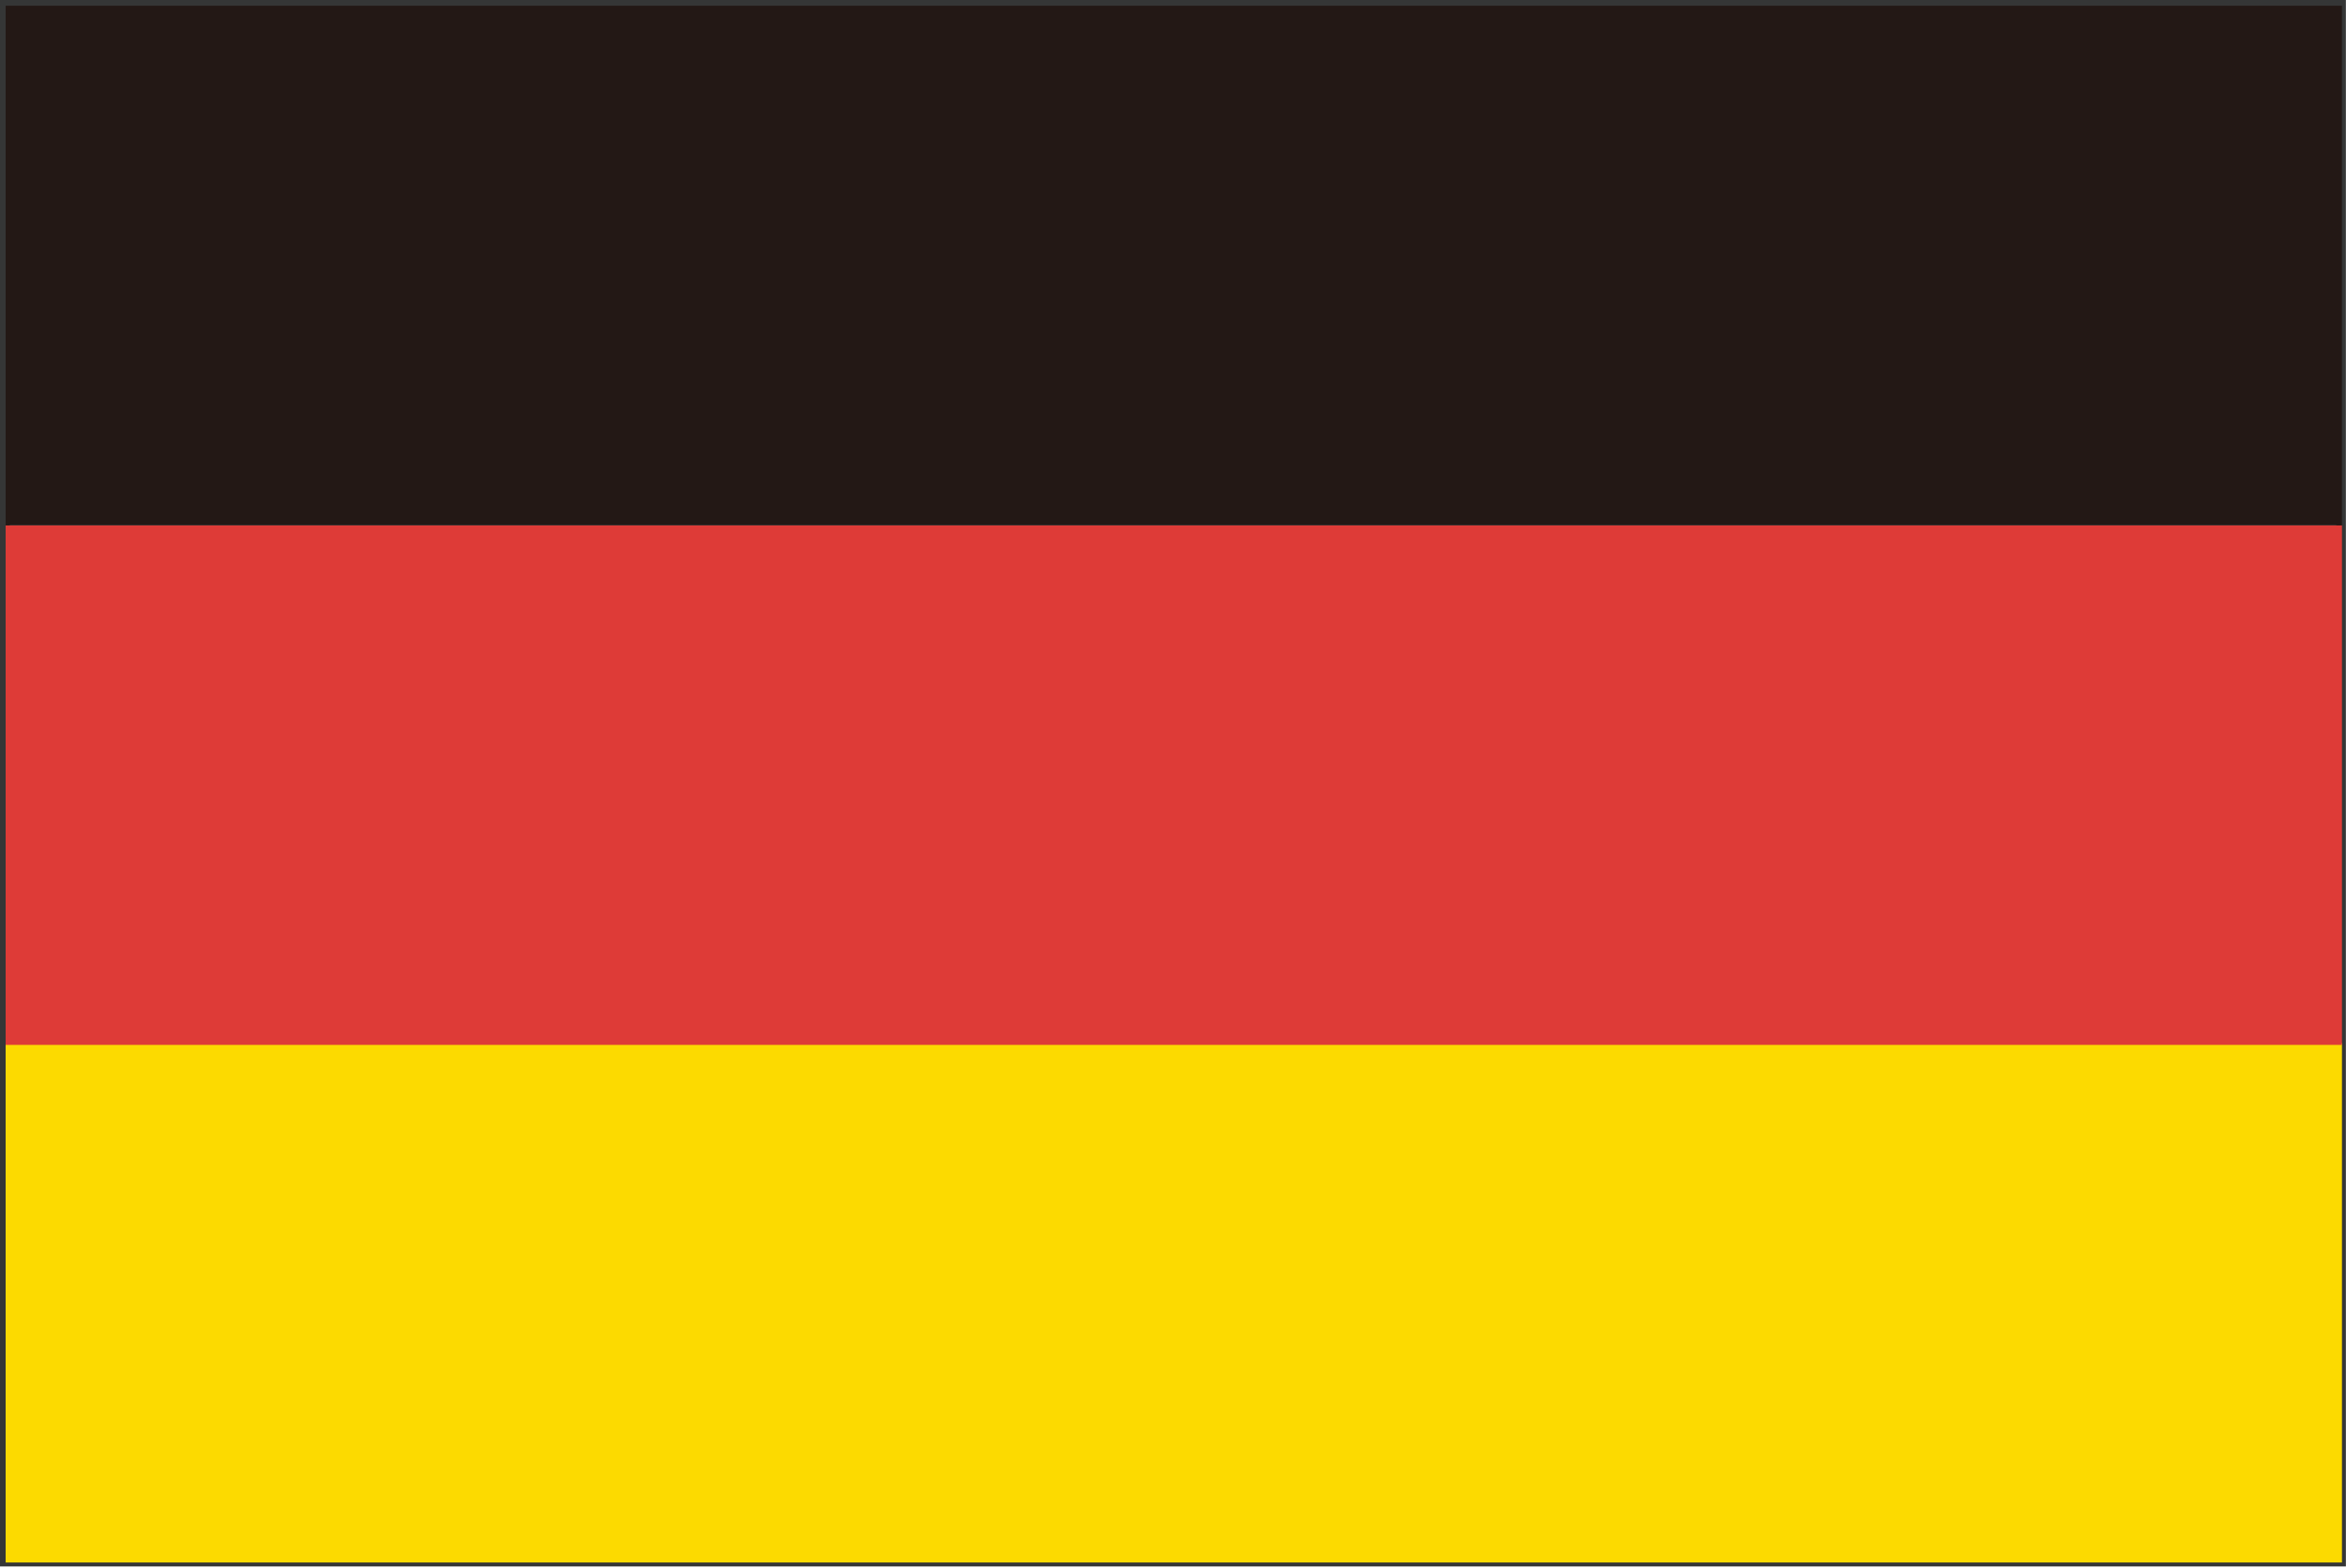 <svg xmlns='http://www.w3.org/2000/svg' width='22.058' height='14.747' viewBox='0 0 22.058 14.747' preserveAspectRatio='none'><path d='M.091 14.657h21.876V.109H.091zm21.93.036zM0 14.747V0h22.057v14.729H0z' fill='#353636'></path><path d='M.053 9.807H22.02v4.885H.053z' fill='#fcda00'></path><path d='M.053 4.94H22.02v4.885H.053z' fill='#de3b37'></path><path d='M.053.054H22.02V4.94H.053z' fill='#231815'></path></svg>